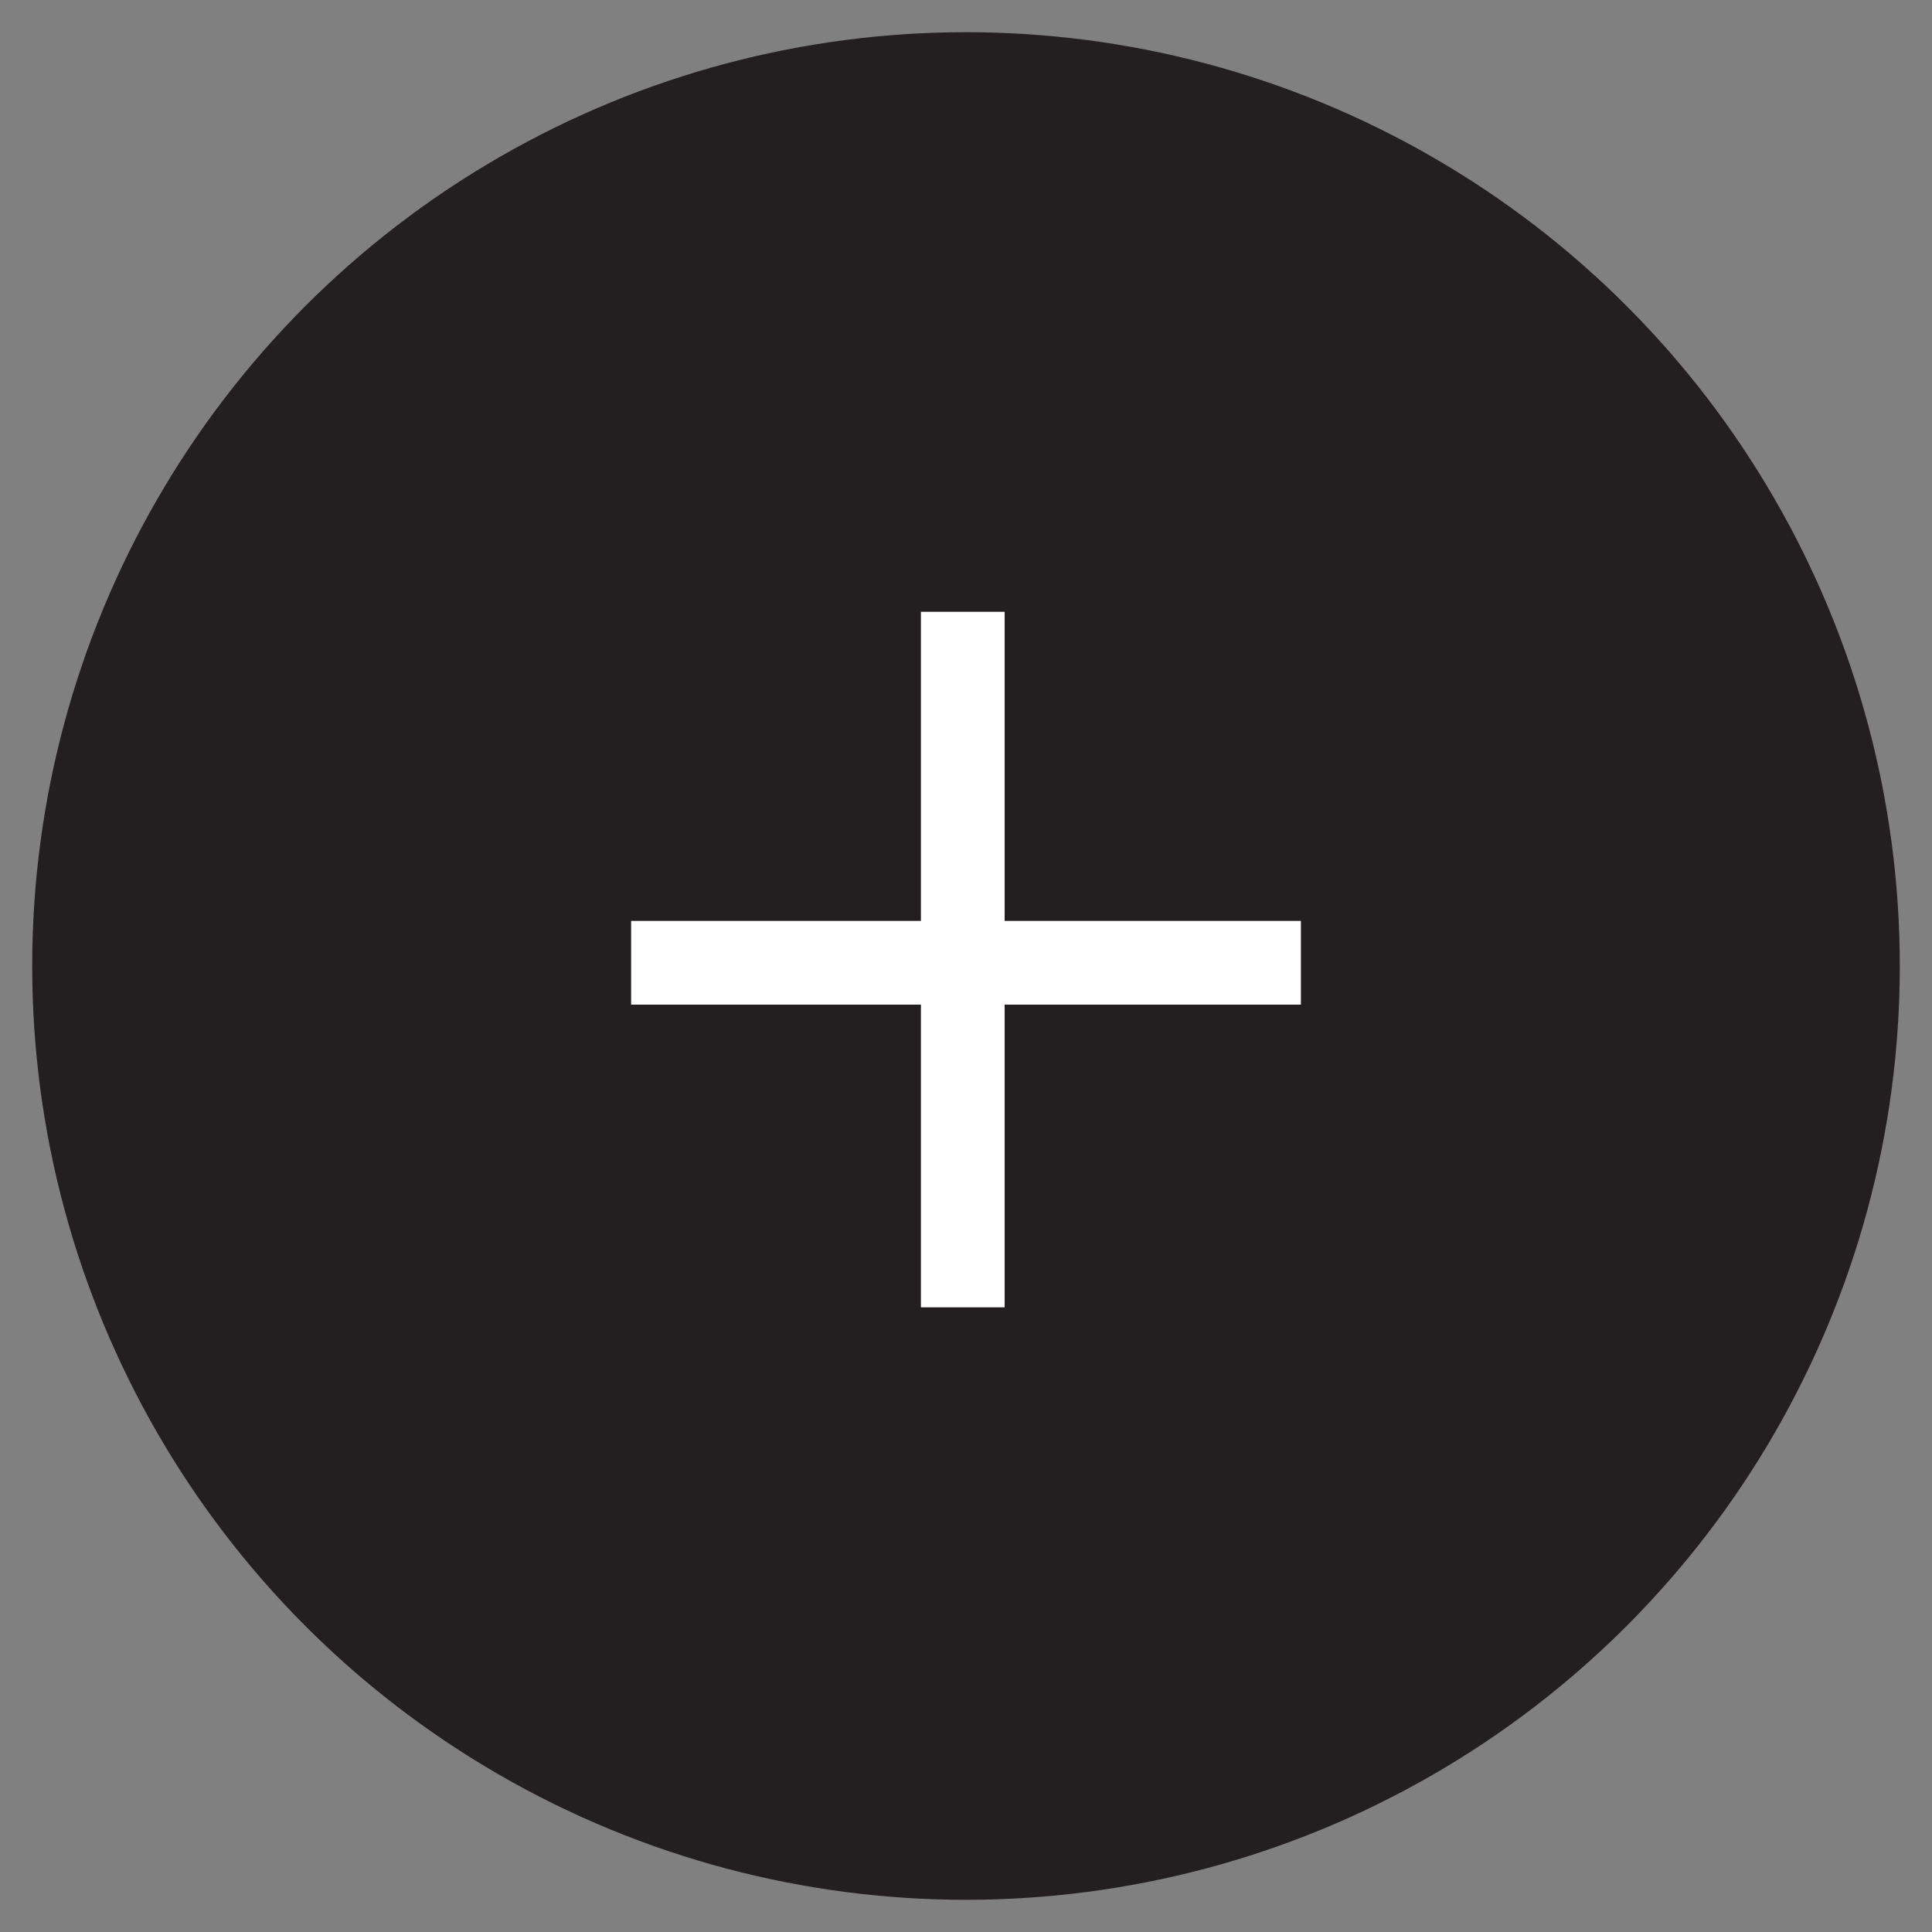 <?xml version="1.0" encoding="UTF-8"?> <svg xmlns="http://www.w3.org/2000/svg" xmlns:xlink="http://www.w3.org/1999/xlink" version="1.1" id="Layer_1" x="0px" y="0px" width="30px" height="30px" viewBox="0 0 30 30" style="enable-background:new 0 0 30 30;" xml:space="preserve"><rect x="0" y="0" width="30" height="30" fill="#808080" stroke="none"/> <style type="text/css"> .st0{fill:#231F20;} .st1{fill:#FFFFFF;} </style> <g> <circle class="st0" cx="15" cy="15" r="14.5"></circle> <g> <path class="st1" d="M9.8,15.6v-1.3h10.4v1.3H9.8z M14.3,20.3V9.5h1.3v10.8H14.3z"></path> </g> </g> </svg> 